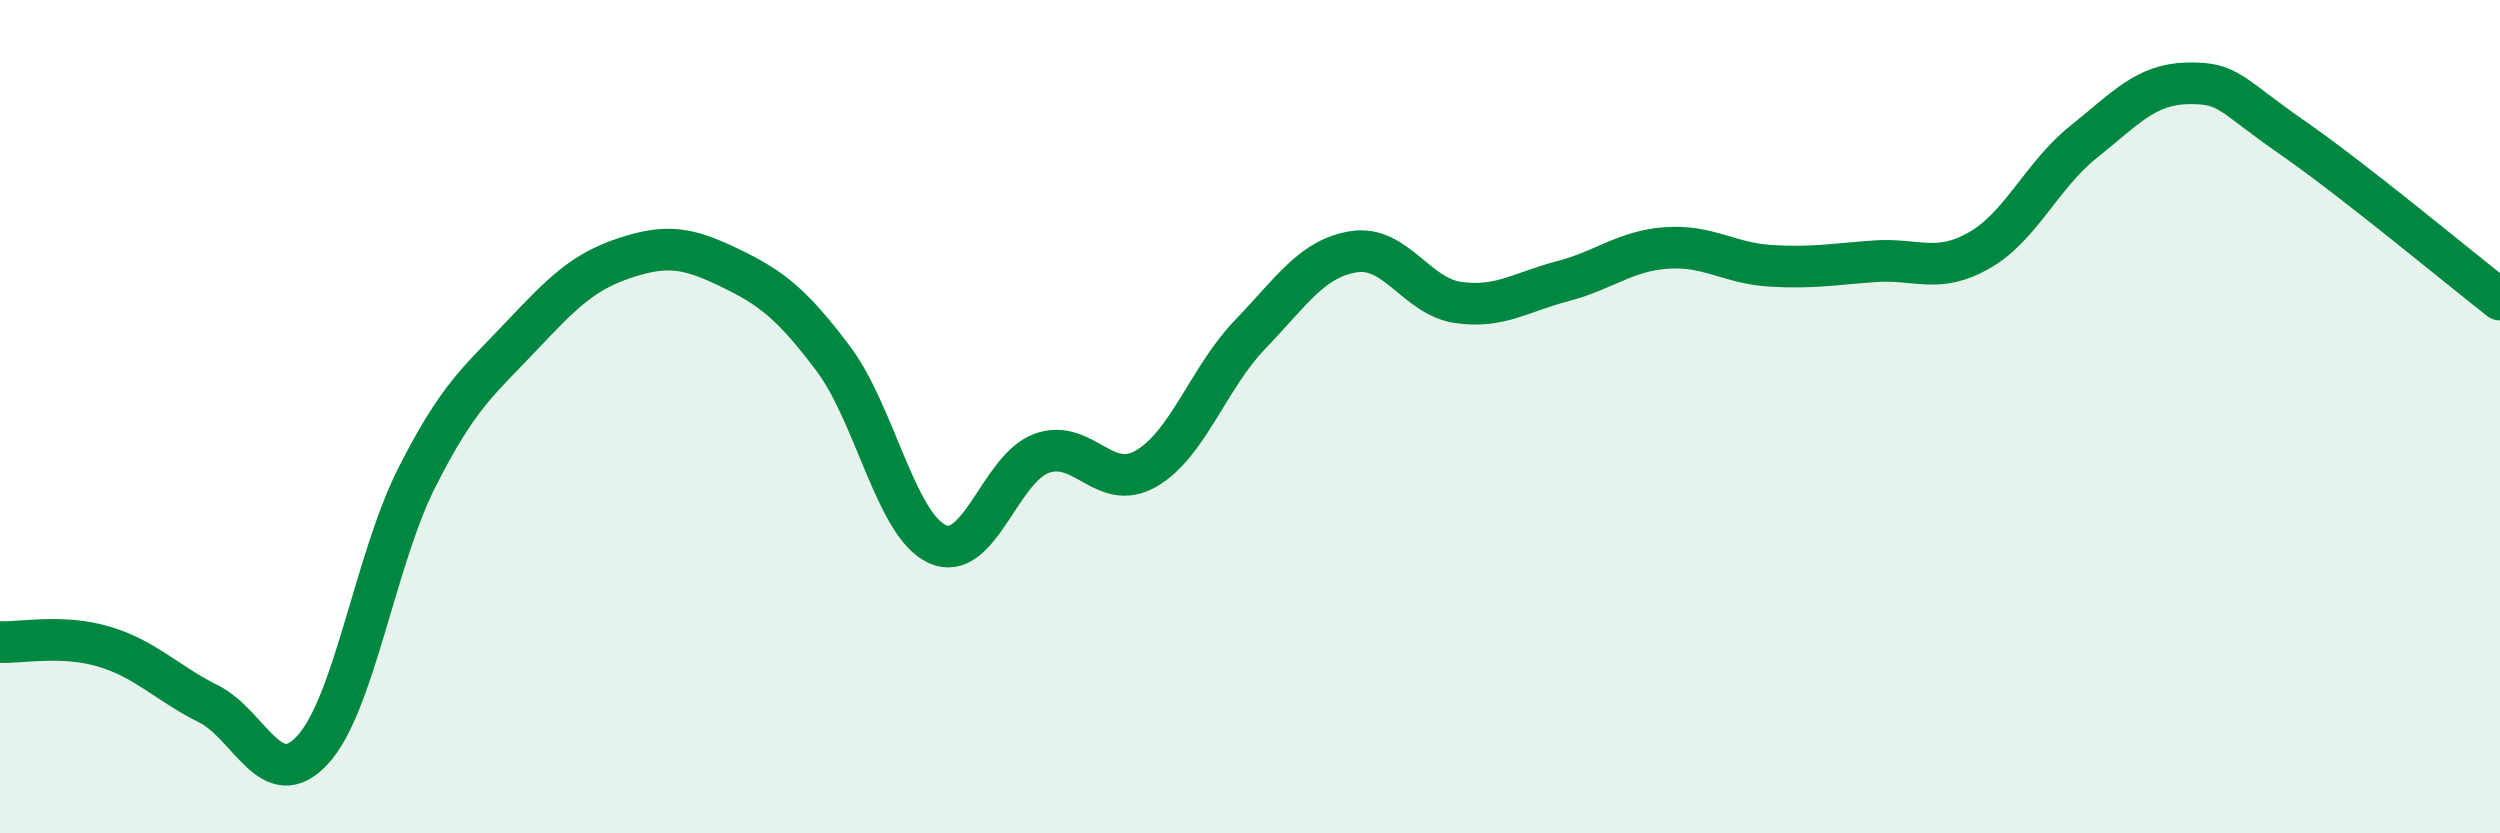 
    <svg width="60" height="20" viewBox="0 0 60 20" xmlns="http://www.w3.org/2000/svg">
      <path
        d="M 0,15.41 C 0.5,15.43 1.5,15.22 2.5,15.52 C 3.5,15.82 4,16.39 5,16.89 C 6,17.39 6.5,19.08 7.5,18 C 8.5,16.92 9,13.45 10,11.47 C 11,9.49 11.5,9.14 12.5,8.08 C 13.5,7.02 14,6.52 15,6.19 C 16,5.86 16.5,5.94 17.5,6.42 C 18.5,6.9 19,7.28 20,8.61 C 21,9.94 21.5,12.61 22.5,13.06 C 23.5,13.51 24,11.24 25,10.88 C 26,10.52 26.5,11.82 27.5,11.25 C 28.5,10.68 29,9.07 30,8.03 C 31,6.99 31.5,6.19 32.5,6.04 C 33.5,5.89 34,7.12 35,7.26 C 36,7.4 36.5,7.01 37.5,6.75 C 38.5,6.49 39,6.02 40,5.95 C 41,5.88 41.5,6.32 42.5,6.38 C 43.5,6.44 44,6.34 45,6.27 C 46,6.2 46.5,6.58 47.5,6.01 C 48.5,5.44 49,4.21 50,3.41 C 51,2.61 51.5,2.02 52.5,2 C 53.5,1.98 53.5,2.25 55,3.29 C 56.5,4.33 59,6.41 60,7.19L60 20L0 20Z"
        fill="#008740"
        opacity="0.1"
        stroke-linecap="round"
        stroke-linejoin="round"
      />
      <path
        d="M 0,15.41 C 0.5,15.43 1.5,15.22 2.5,15.52 C 3.5,15.82 4,16.39 5,16.89 C 6,17.39 6.5,19.08 7.5,18 C 8.5,16.92 9,13.45 10,11.47 C 11,9.49 11.5,9.14 12.5,8.08 C 13.5,7.02 14,6.52 15,6.19 C 16,5.86 16.5,5.94 17.5,6.42 C 18.5,6.9 19,7.28 20,8.61 C 21,9.94 21.5,12.61 22.5,13.06 C 23.5,13.51 24,11.24 25,10.88 C 26,10.52 26.5,11.82 27.5,11.25 C 28.5,10.68 29,9.07 30,8.03 C 31,6.99 31.5,6.19 32.5,6.04 C 33.5,5.89 34,7.12 35,7.26 C 36,7.4 36.5,7.01 37.5,6.75 C 38.5,6.49 39,6.02 40,5.95 C 41,5.88 41.5,6.32 42.5,6.38 C 43.5,6.44 44,6.34 45,6.27 C 46,6.2 46.5,6.58 47.5,6.01 C 48.5,5.44 49,4.21 50,3.41 C 51,2.61 51.5,2.02 52.5,2 C 53.5,1.98 53.5,2.25 55,3.29 C 56.5,4.33 59,6.41 60,7.19"
        stroke="#008740"
        stroke-width="1"
        fill="none"
        stroke-linecap="round"
        stroke-linejoin="round"
      />
    </svg>
  
